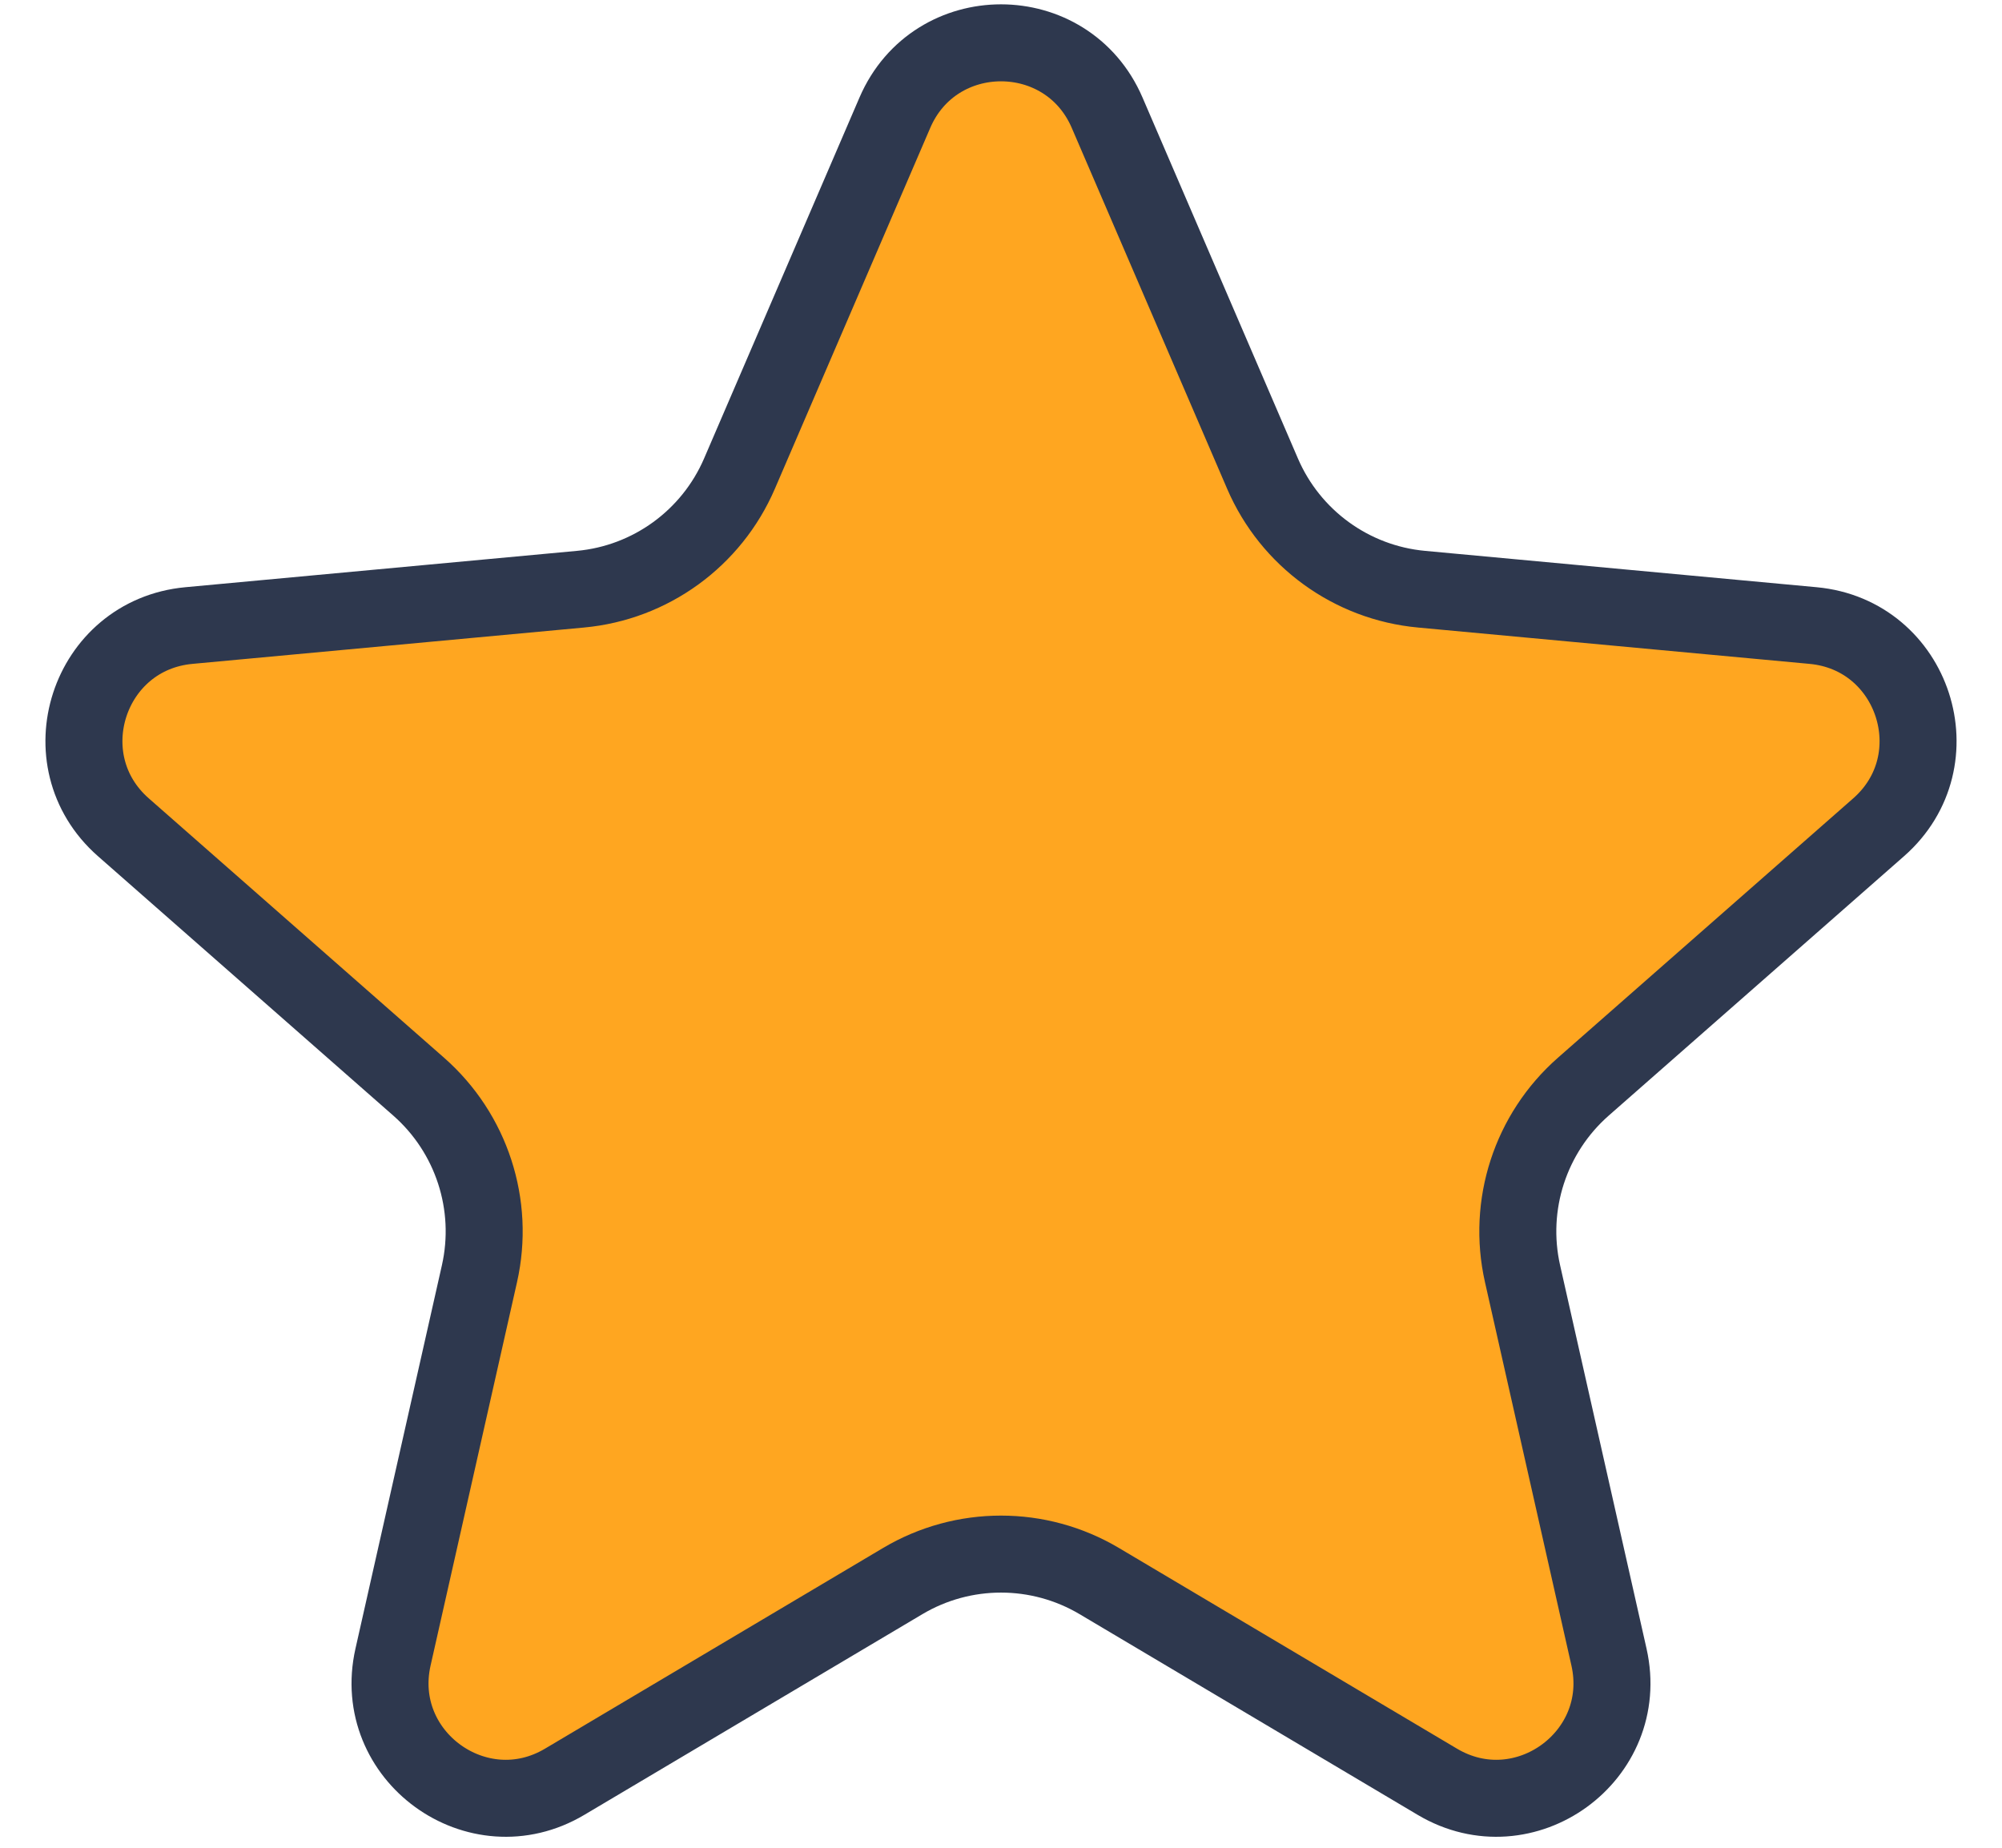 <svg width="26" height="24" viewBox="0 0 26 24" fill="none" xmlns="http://www.w3.org/2000/svg">
<path d="M11.622 1.463C12.143 0.254 13.857 0.254 14.378 1.463L16.397 6.153C16.759 6.993 17.551 7.569 18.462 7.653L23.546 8.125C24.857 8.246 25.387 9.876 24.398 10.745L20.562 14.115C19.875 14.719 19.572 15.65 19.773 16.543L20.896 21.524C21.185 22.808 19.798 23.815 18.667 23.143L14.276 20.536C13.49 20.069 12.51 20.069 11.724 20.536L7.333 23.143C6.202 23.815 4.815 22.808 5.104 21.524L6.227 16.543C6.428 15.65 6.125 14.719 5.438 14.115L1.602 10.745C0.613 9.876 1.143 8.246 2.454 8.125L7.538 7.653C8.449 7.569 9.241 6.993 9.603 6.153L11.622 1.463Z" fill="#FFA620" stroke="#2E384E"/>
</svg>
